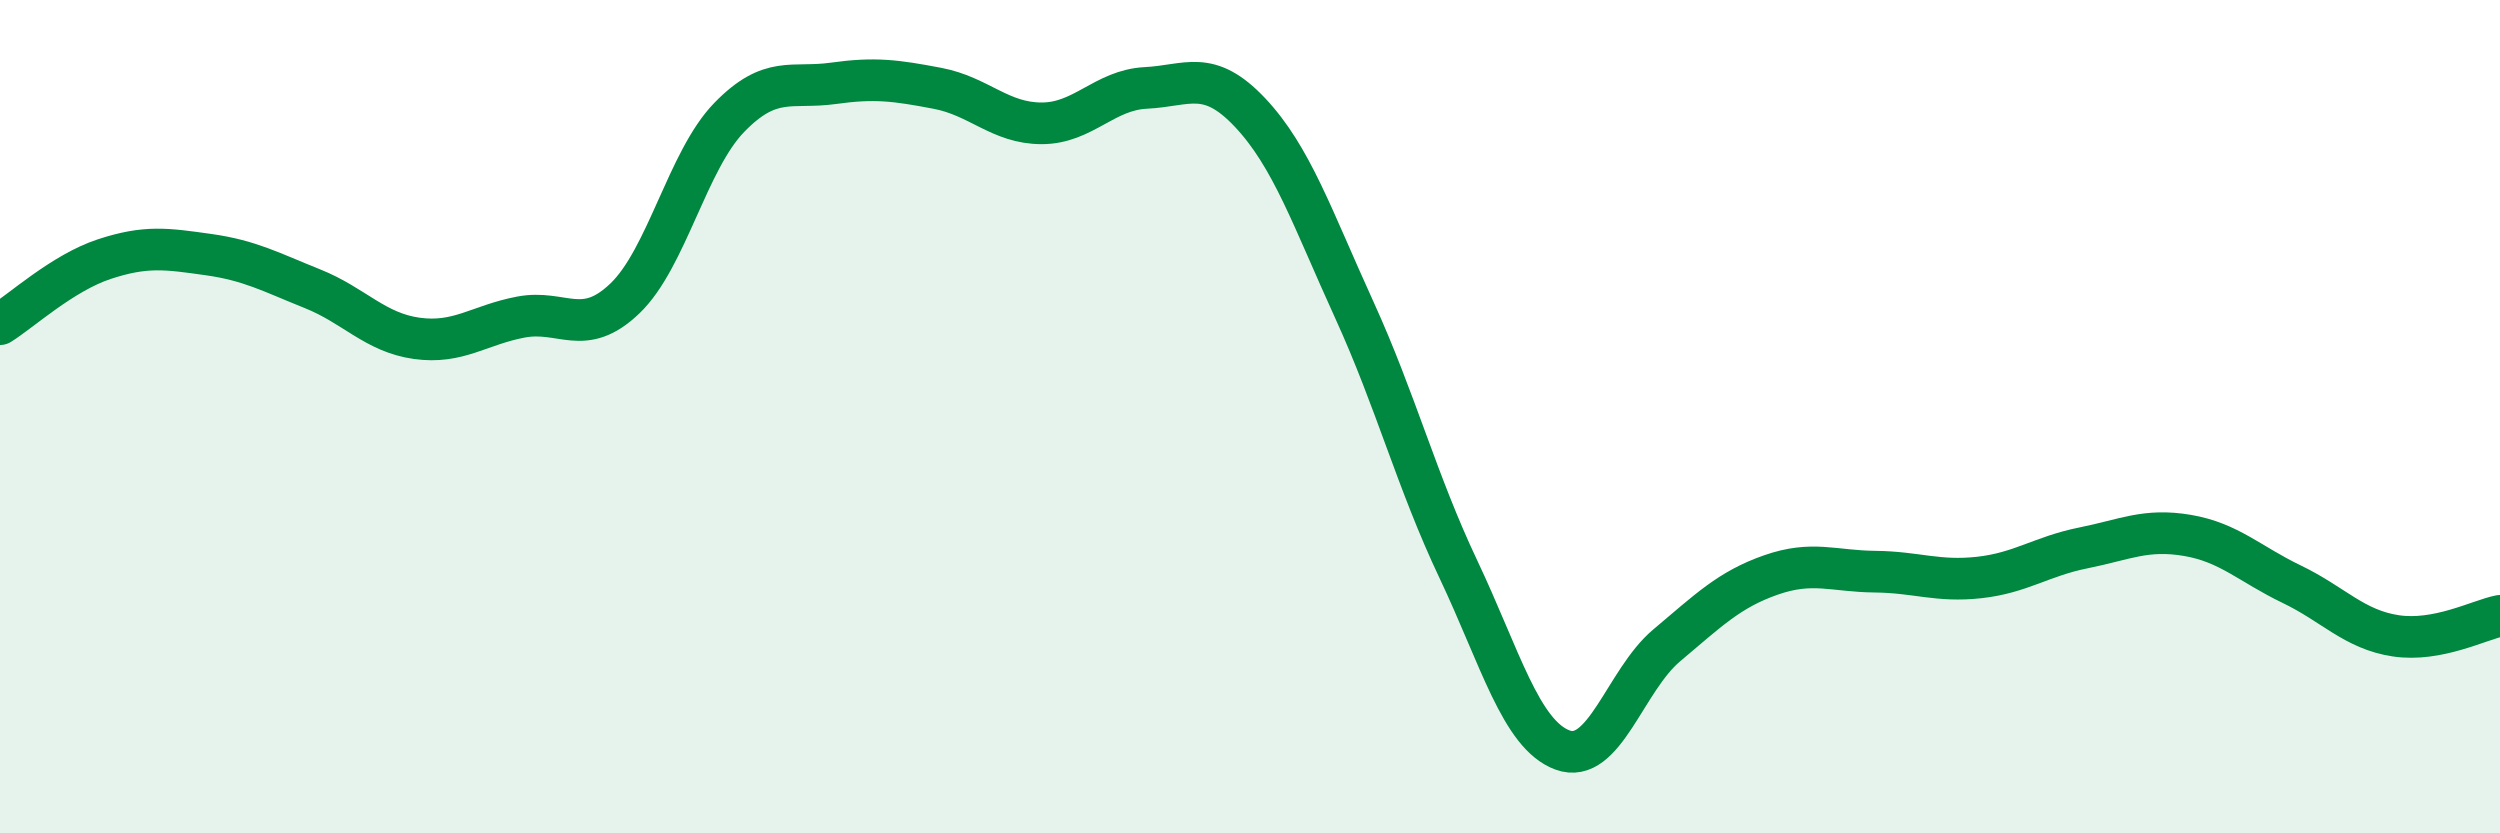 
    <svg width="60" height="20" viewBox="0 0 60 20" xmlns="http://www.w3.org/2000/svg">
      <path
        d="M 0,7.78 C 0.5,7.47 1.5,6.55 2.5,6.22 C 3.5,5.89 4,5.97 5,6.11 C 6,6.25 6.5,6.53 7.5,6.93 C 8.5,7.33 9,7.98 10,8.12 C 11,8.26 11.5,7.8 12.5,7.61 C 13.5,7.42 14,8.12 15,7.16 C 16,6.2 16.5,3.85 17.5,2.82 C 18.5,1.79 19,2.14 20,2 C 21,1.86 21.5,1.93 22.5,2.12 C 23.5,2.31 24,2.96 25,2.96 C 26,2.96 26.5,2.16 27.5,2.11 C 28.5,2.06 29,1.64 30,2.7 C 31,3.76 31.5,5.24 32.5,7.43 C 33.5,9.62 34,11.55 35,13.66 C 36,15.77 36.5,17.63 37.5,18 C 38.5,18.37 39,16.33 40,15.49 C 41,14.65 41.5,14.15 42.5,13.8 C 43.5,13.45 44,13.71 45,13.72 C 46,13.73 46.5,13.97 47.5,13.86 C 48.5,13.75 49,13.35 50,13.15 C 51,12.95 51.5,12.68 52.5,12.85 C 53.5,13.02 54,13.54 55,14.02 C 56,14.5 56.5,15.11 57.5,15.26 C 58.5,15.41 59.5,14.88 60,14.78L60 20L0 20Z"
        fill="#008740"
        opacity="0.1"
        stroke-linecap="round"
        stroke-linejoin="round"
      />
      <path
        d="M 0,7.78 C 0.5,7.47 1.5,6.55 2.5,6.22 C 3.5,5.89 4,5.97 5,6.11 C 6,6.25 6.5,6.53 7.5,6.93 C 8.5,7.33 9,7.98 10,8.12 C 11,8.26 11.5,7.8 12.5,7.61 C 13.5,7.42 14,8.12 15,7.16 C 16,6.2 16.5,3.85 17.5,2.82 C 18.5,1.79 19,2.14 20,2 C 21,1.86 21.5,1.93 22.5,2.12 C 23.5,2.31 24,2.96 25,2.96 C 26,2.96 26.5,2.16 27.5,2.11 C 28.5,2.06 29,1.64 30,2.7 C 31,3.76 31.5,5.24 32.5,7.43 C 33.5,9.62 34,11.55 35,13.66 C 36,15.77 36.5,17.63 37.5,18 C 38.5,18.37 39,16.33 40,15.49 C 41,14.65 41.5,14.15 42.5,13.8 C 43.5,13.45 44,13.71 45,13.72 C 46,13.73 46.5,13.97 47.5,13.86 C 48.5,13.75 49,13.35 50,13.15 C 51,12.95 51.5,12.68 52.5,12.85 C 53.5,13.02 54,13.54 55,14.02 C 56,14.5 56.5,15.11 57.5,15.26 C 58.5,15.41 59.5,14.88 60,14.78"
        stroke="#008740"
        stroke-width="1"
        fill="none"
        stroke-linecap="round"
        stroke-linejoin="round"
      />
    </svg>
  